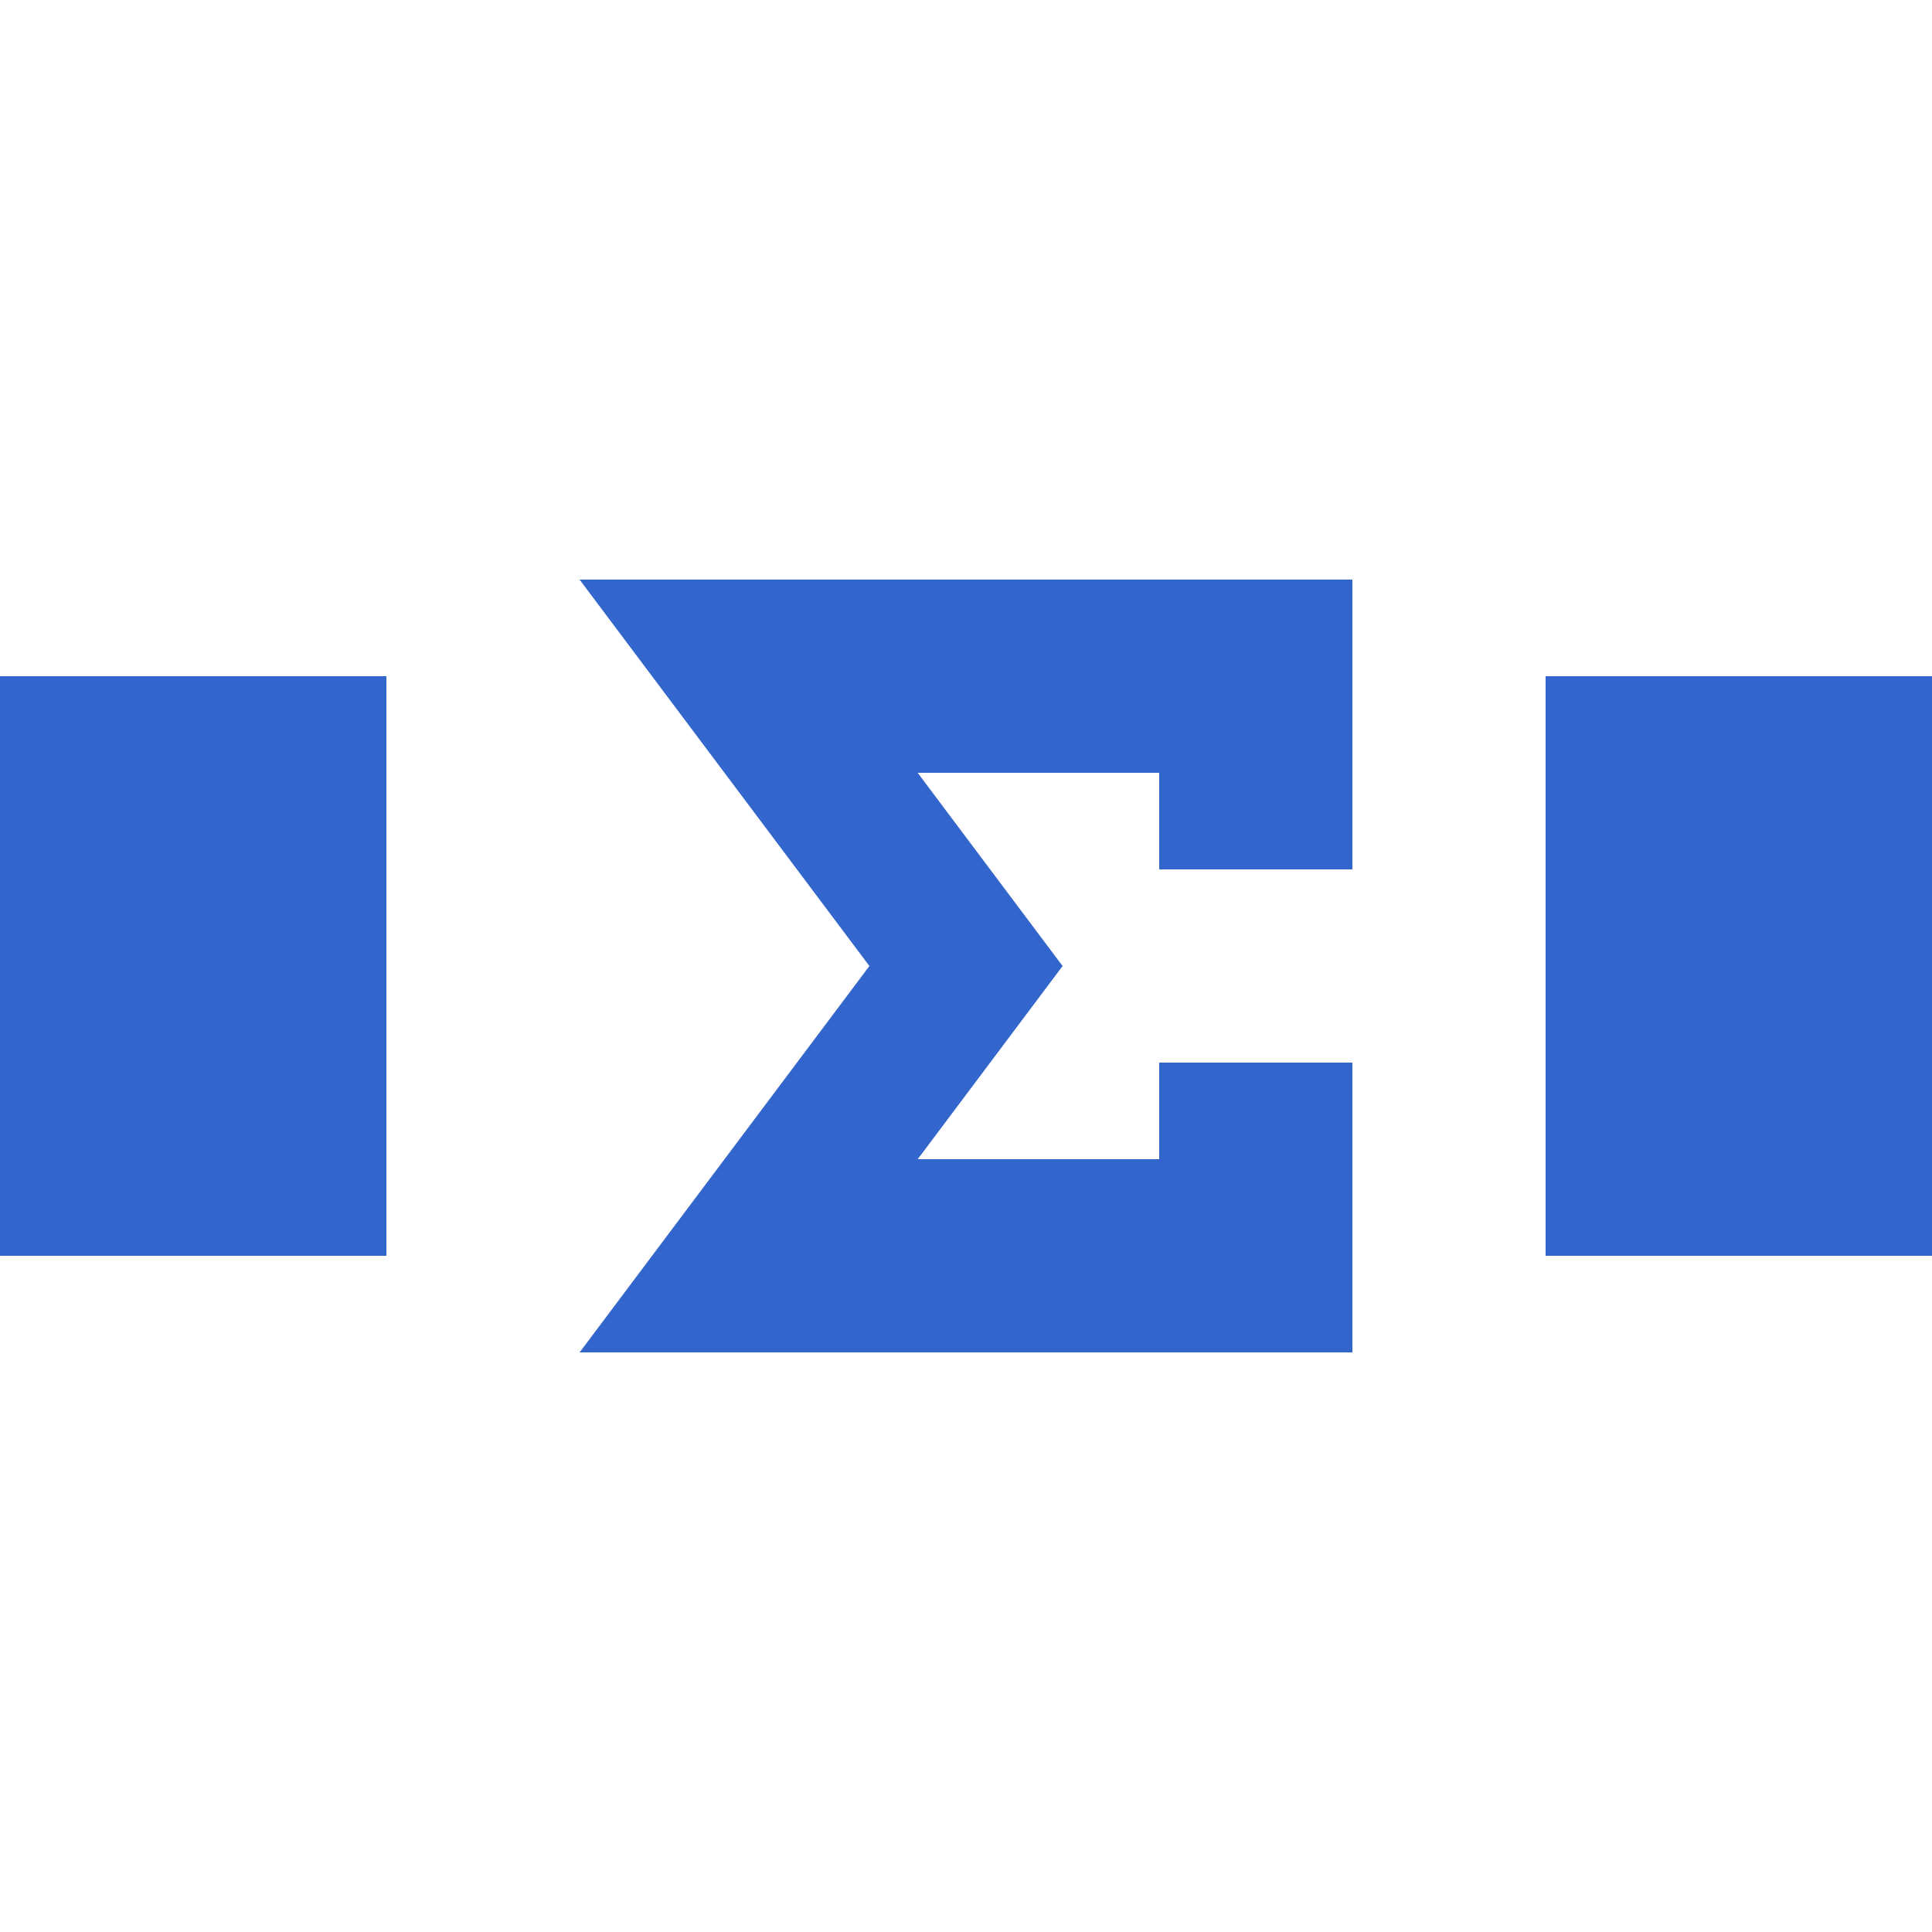 <?xml version="1.0" encoding="UTF-8"?><svg xmlns="http://www.w3.org/2000/svg" width="20" height="20" viewBox="0 0 20 20"><g fill="#36c"><title>mathematics formula displayed inline</title><path d="M4 13H0V7h4v6zm12-6h4v6h-4zm-3-1H6l3 4-3 4h8v-3h-2v1H9.5l1.5-2-1.5-2H12v1h2V6h-1z"/></g></svg>